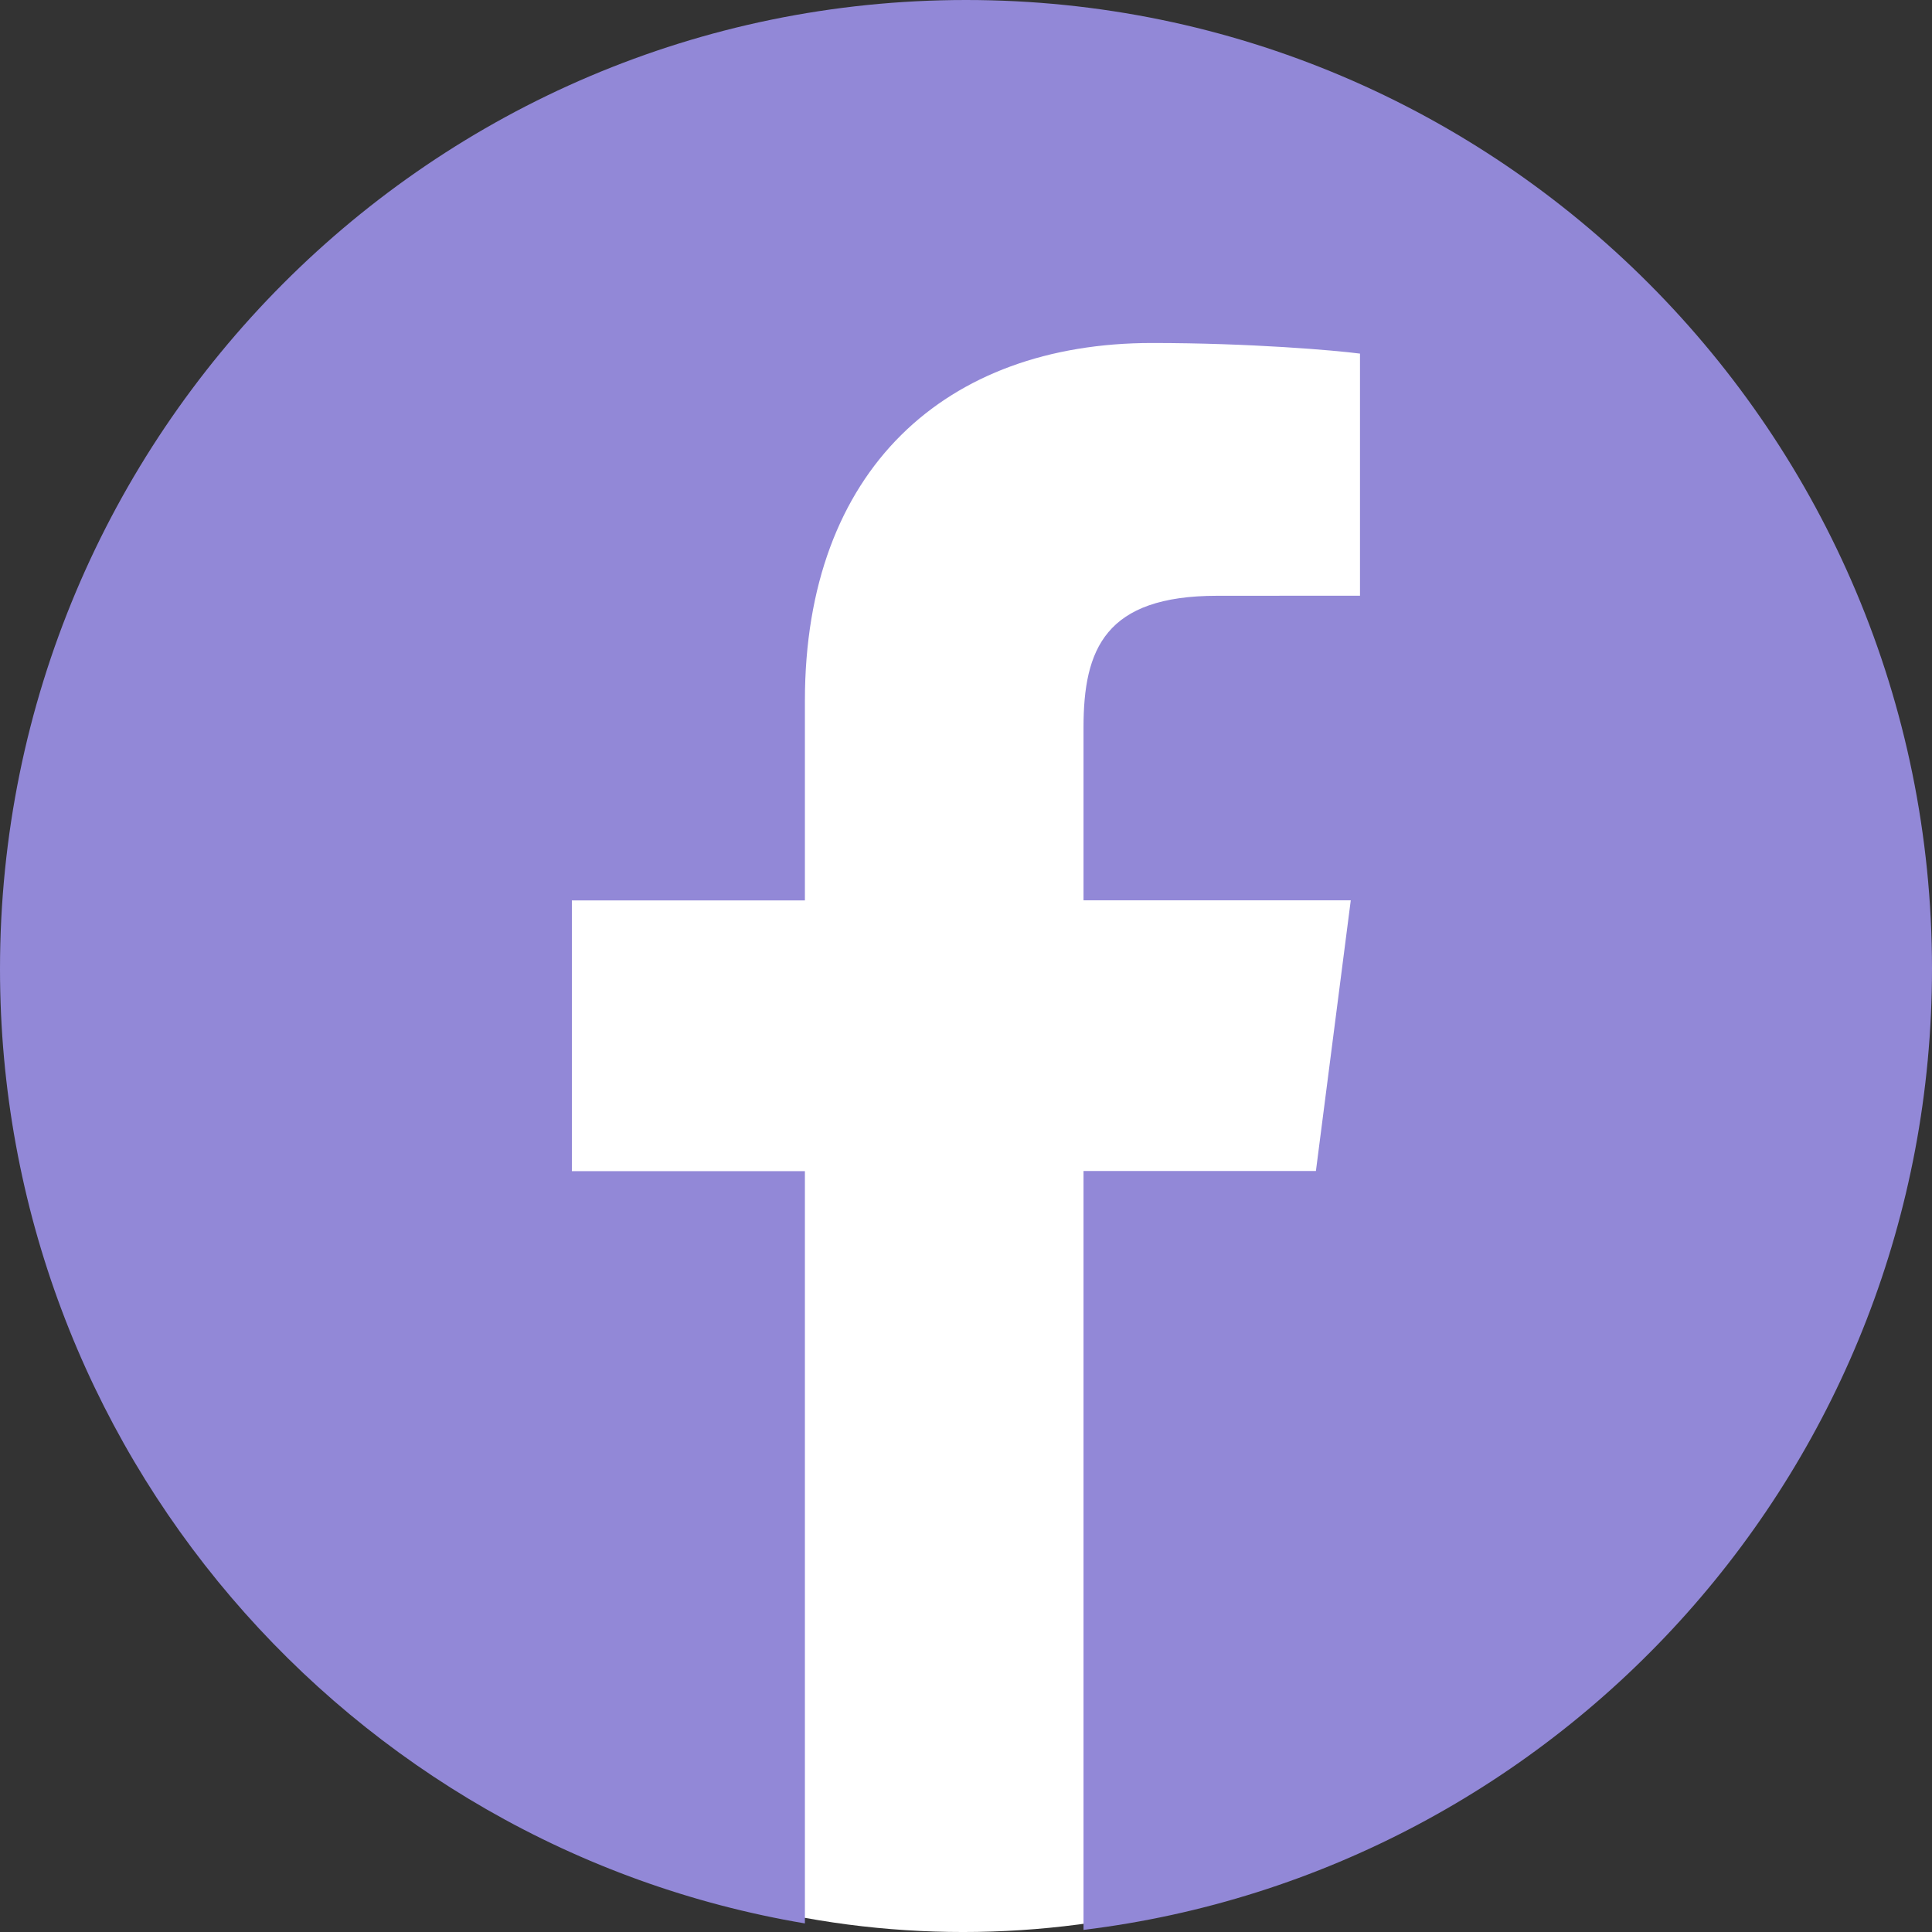 <?xml version="1.0" encoding="UTF-8"?> <svg xmlns="http://www.w3.org/2000/svg" width="200" height="200" viewBox="0 0 200 200" fill="none"><rect x="0" y="0" width="200" height="200" fill="#333333" stroke="none"/> <ellipse cx="99.692" cy="107.408" rx="92.308" ry="92.593" fill="white"></ellipse> <path d="M100.001 0C44.772 0 0 44.91 0 100.309C0 149.995 36.052 191.144 83.323 199.112V121.236H59.199V93.212H83.323V72.548C83.323 48.572 97.921 35.507 119.247 35.507C129.461 35.507 138.238 36.27 140.786 36.606V61.668L125.995 61.675C114.4 61.675 112.165 67.201 112.165 75.312V93.198H139.832L136.223 121.222H112.165V199.782C161.642 193.742 200 151.545 200 100.281C200 44.91 155.228 0 100.001 0Z" fill="#9288D7"></path> </svg> 